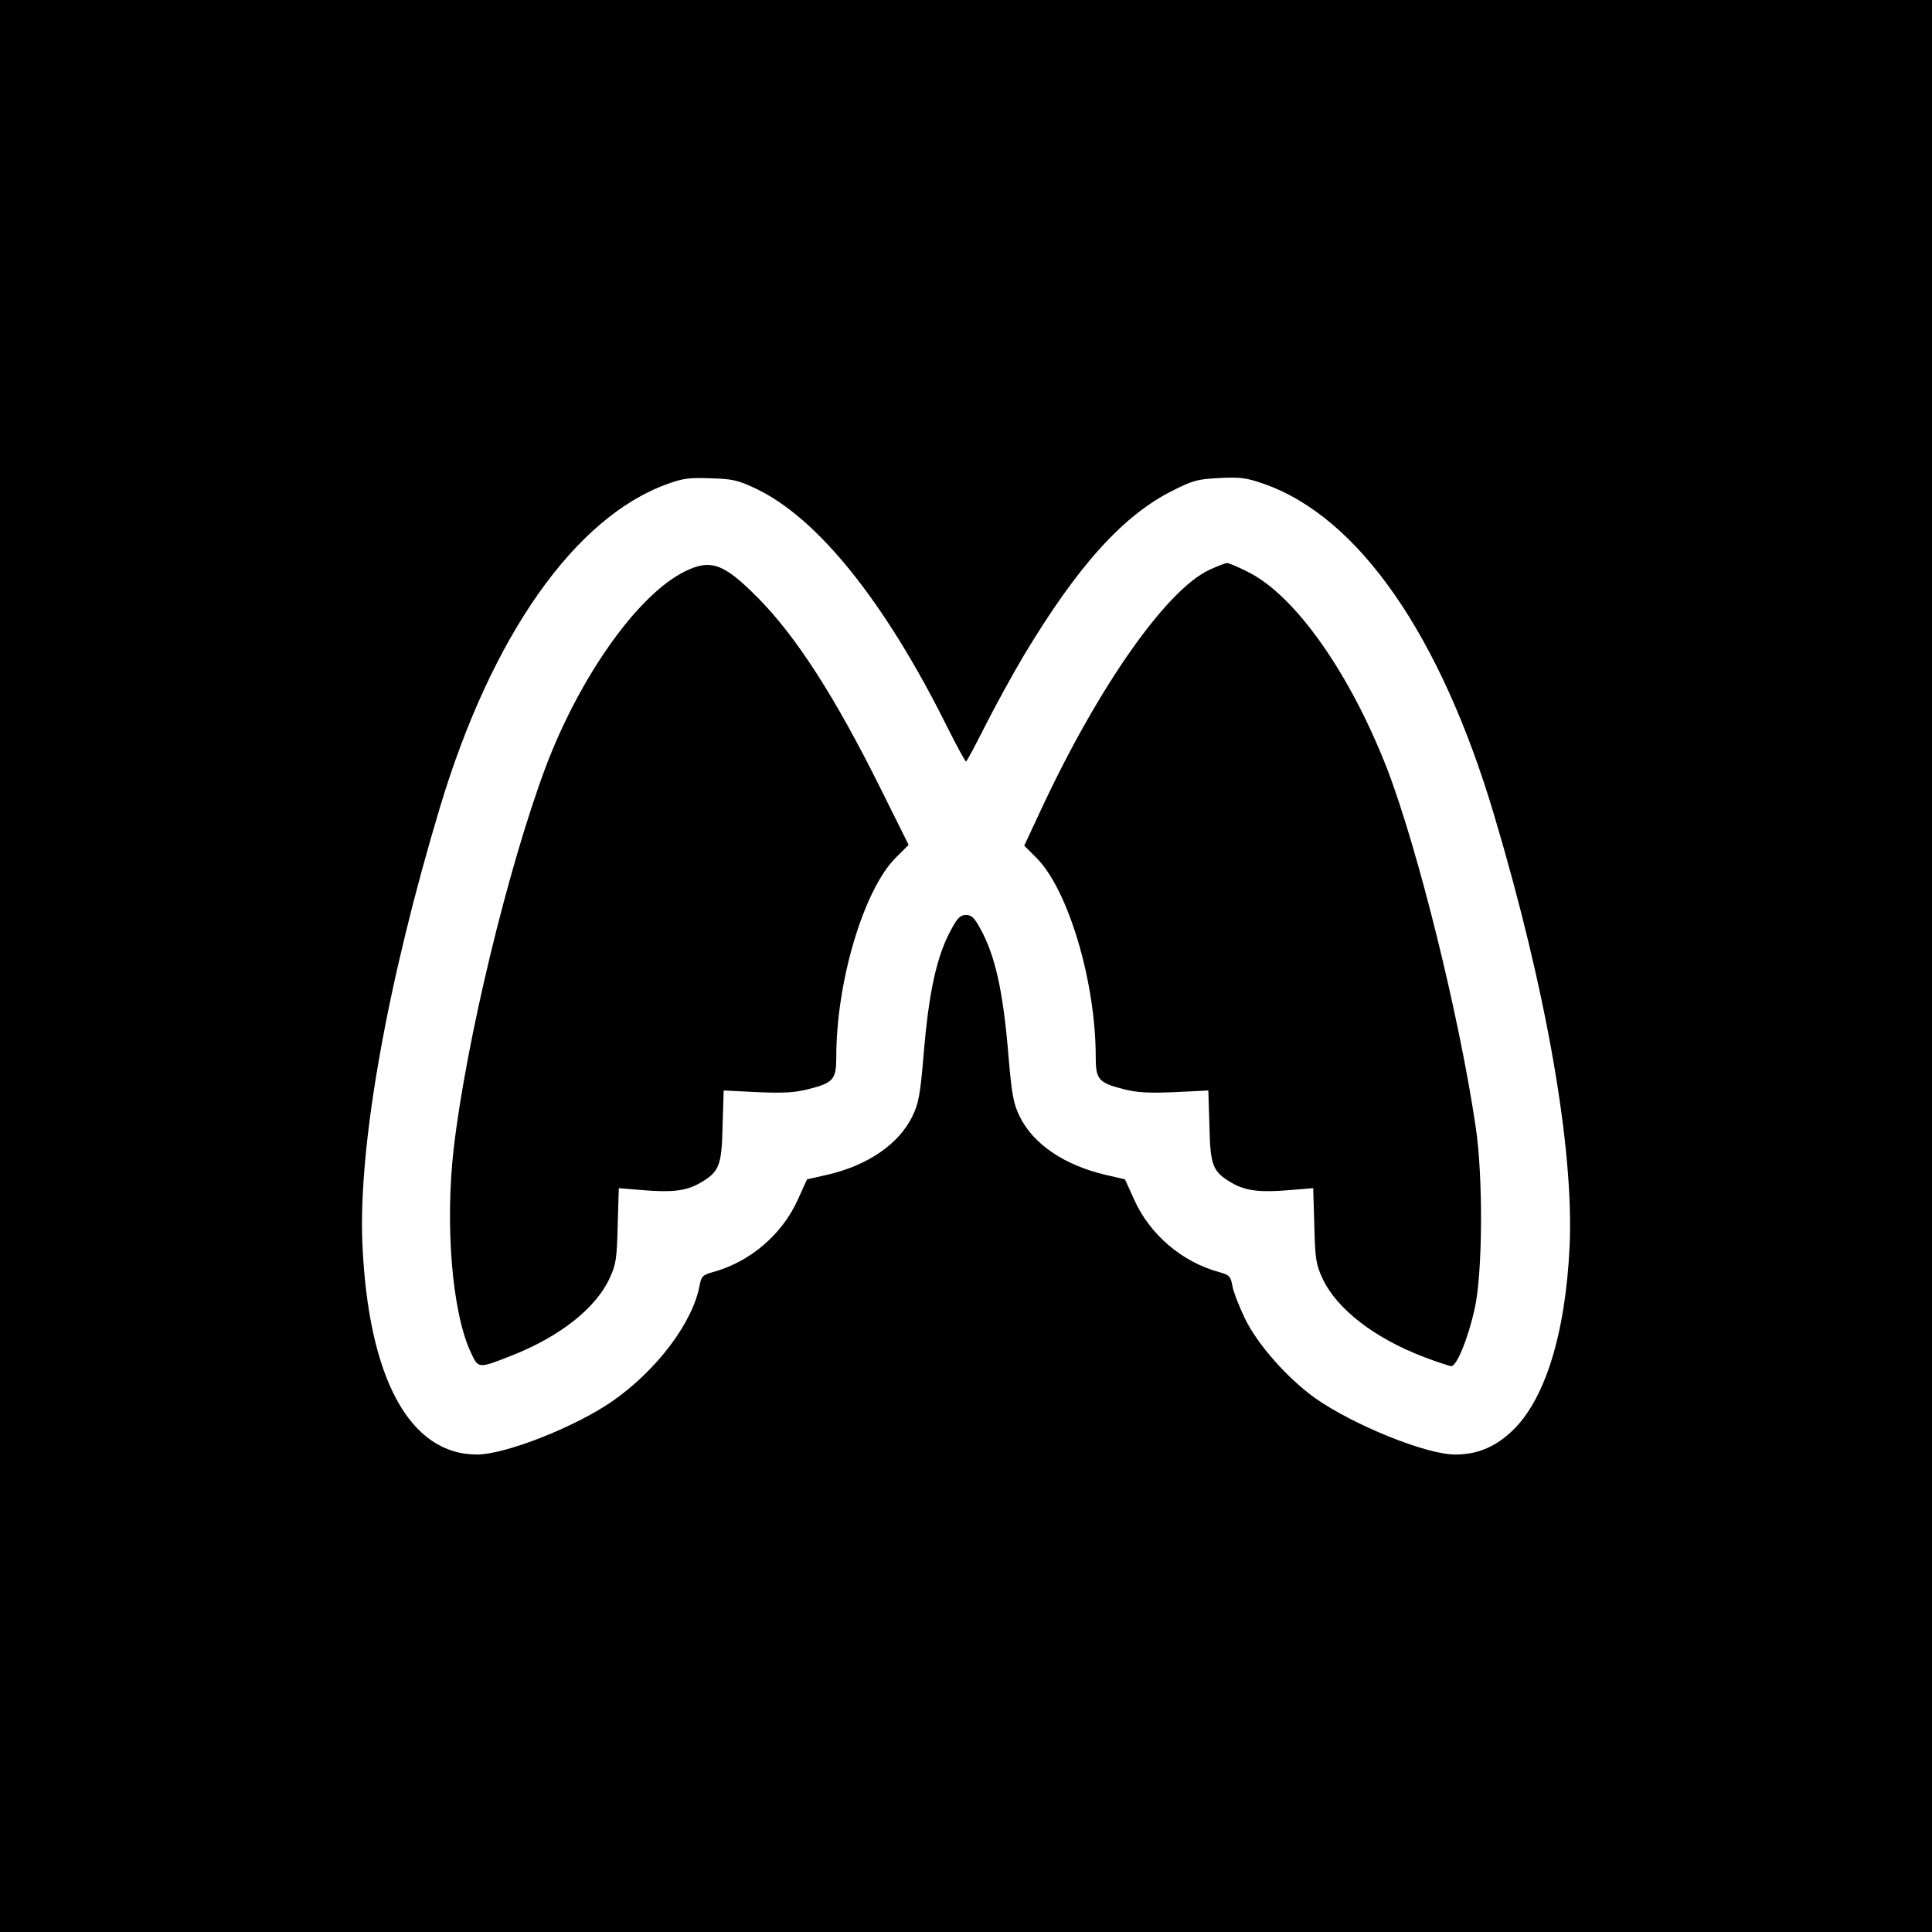 <?xml version="1.0" standalone="no"?>
<!DOCTYPE svg PUBLIC "-//W3C//DTD SVG 20010904//EN"
 "http://www.w3.org/TR/2001/REC-SVG-20010904/DTD/svg10.dtd">
<svg version="1.0" xmlns="http://www.w3.org/2000/svg"
 width="700pt" height="700pt" viewBox="0 0 700 700"
 preserveAspectRatio="xMidYMid meet">
<g transform="translate(0,700) scale(0.1,-0.1)"
fill="#000000" stroke="none">
<path d="M0 3500 l0 -3500 3500 0 3500 0 0 3500 0 3500 -3500 0 -3500 0 0
-3500z m2740 1729 c222 -106 465 -407 691 -861 35 -70 66 -127 69 -127 3 0 34
59 70 130 36 71 99 186 140 255 196 326 359 506 538 596 75 38 92 42 170 46
75 4 98 1 161 -21 343 -120 641 -548 835 -1202 189 -634 289 -1207 273 -1560
-15 -321 -91 -563 -213 -674 -61 -56 -124 -81 -202 -81 -105 0 -369 107 -508
205 -100 72 -209 195 -254 289 -21 44 -42 98 -45 118 -6 34 -12 39 -48 49
-133 36 -250 135 -307 261 l-34 75 -69 16 c-151 35 -264 112 -313 213 -22 45
-28 77 -40 217 -19 234 -48 365 -102 462 -21 39 -32 50 -52 50 -20 0 -31 -11
-52 -50 -54 -97 -83 -228 -102 -462 -12 -140 -18 -172 -40 -217 -49 -101 -161
-178 -307 -212 l-75 -17 -34 -75 c-57 -126 -174 -225 -307 -261 -36 -10 -42
-15 -48 -48 -25 -135 -155 -307 -315 -419 -135 -94 -389 -194 -492 -194 -244
0 -394 277 -415 765 -15 357 91 948 282 1583 187 620 488 1047 822 1168 57 21
82 24 158 21 79 -2 100 -7 165 -38z"/>
<path d="M2480 4929 c-170 -85 -380 -381 -504 -711 -137 -368 -286 -987 -332
-1378 -32 -278 -6 -591 60 -736 30 -65 26 -64 156 -13 170 68 298 169 348 276
24 52 27 71 30 193 l4 135 86 -7 c107 -9 157 -3 207 25 71 41 80 62 83 207 l4
129 121 -6 c96 -4 136 -2 187 11 90 23 100 35 100 117 0 272 99 604 215 721
l47 47 -101 203 c-165 332 -306 552 -446 693 -123 124 -170 141 -265 94z"/>
<path d="M4381 4935 c-155 -73 -399 -419 -607 -864 l-63 -135 45 -45 c115
-116 214 -449 214 -720 0 -82 10 -94 100 -117 51 -13 91 -15 187 -11 l121 6 4
-129 c3 -145 12 -166 83 -207 50 -28 100 -34 207 -25 l86 7 4 -135 c3 -122 6
-141 30 -193 52 -110 187 -215 368 -284 47 -18 91 -32 98 -33 20 0 61 100 85
208 29 130 31 474 4 657 -59 401 -209 1007 -321 1299 -135 347 -334 630 -505
714 -35 18 -69 32 -75 32 -6 0 -35 -11 -65 -25z"/>
</g>
</svg>

